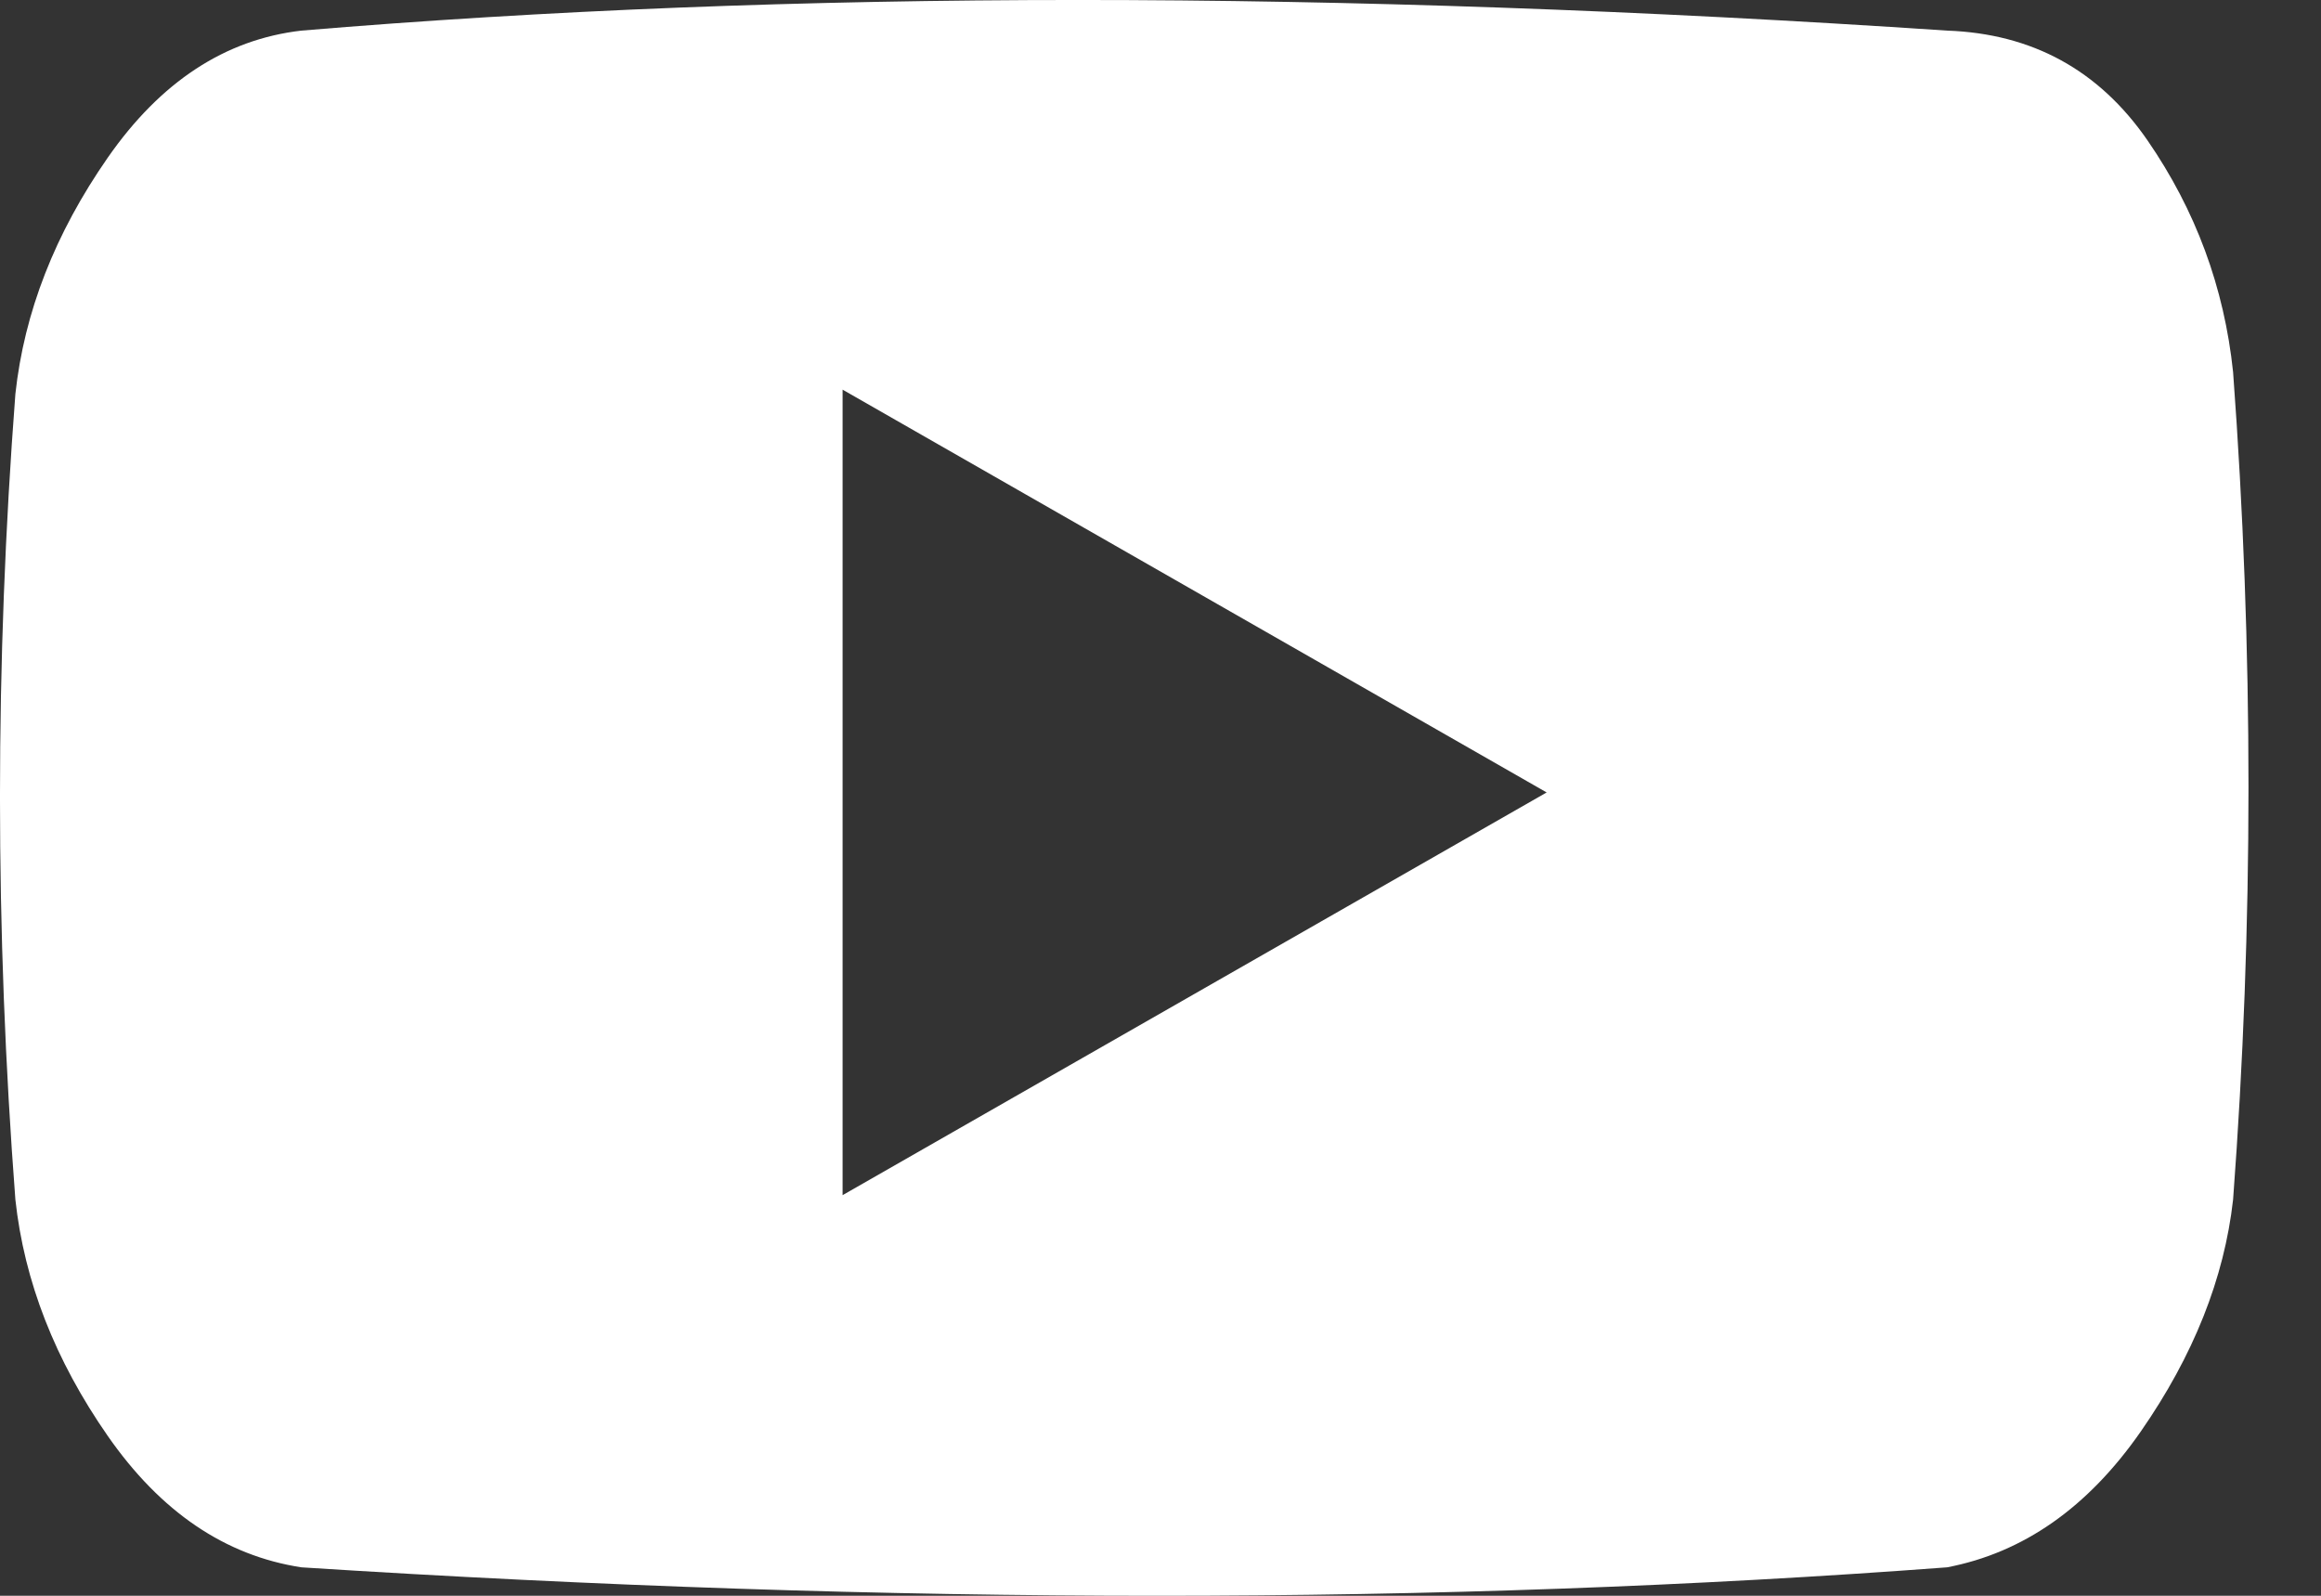 <svg width="32" height="22" viewBox="0 0 32 22" fill="none" xmlns="http://www.w3.org/2000/svg">
<rect x="0" y="0" width="32" height="22" fill="#333333" stroke="none"/>
<path d="M26.844 0.422C18.432 -0.141 10.869 -0.141 4.156 0.422C3.104 0.543 2.214 1.127 1.486 2.173C0.758 3.219 0.334 4.305 0.212 5.432C-0.071 9.134 -0.071 12.836 0.212 16.538C0.334 17.664 0.758 18.751 1.486 19.797C2.214 20.843 3.104 21.447 4.156 21.608C12.325 22.131 19.888 22.131 26.844 21.608C27.896 21.407 28.786 20.783 29.514 19.737C30.242 18.69 30.666 17.624 30.788 16.538C31.071 12.755 31.071 8.953 30.788 5.13C30.666 3.963 30.272 2.897 29.605 1.931C28.937 0.966 28.017 0.463 26.844 0.422ZM11.617 16.477V5.372L21.324 10.925L11.617 16.477Z" fill="white"/>
</svg>
